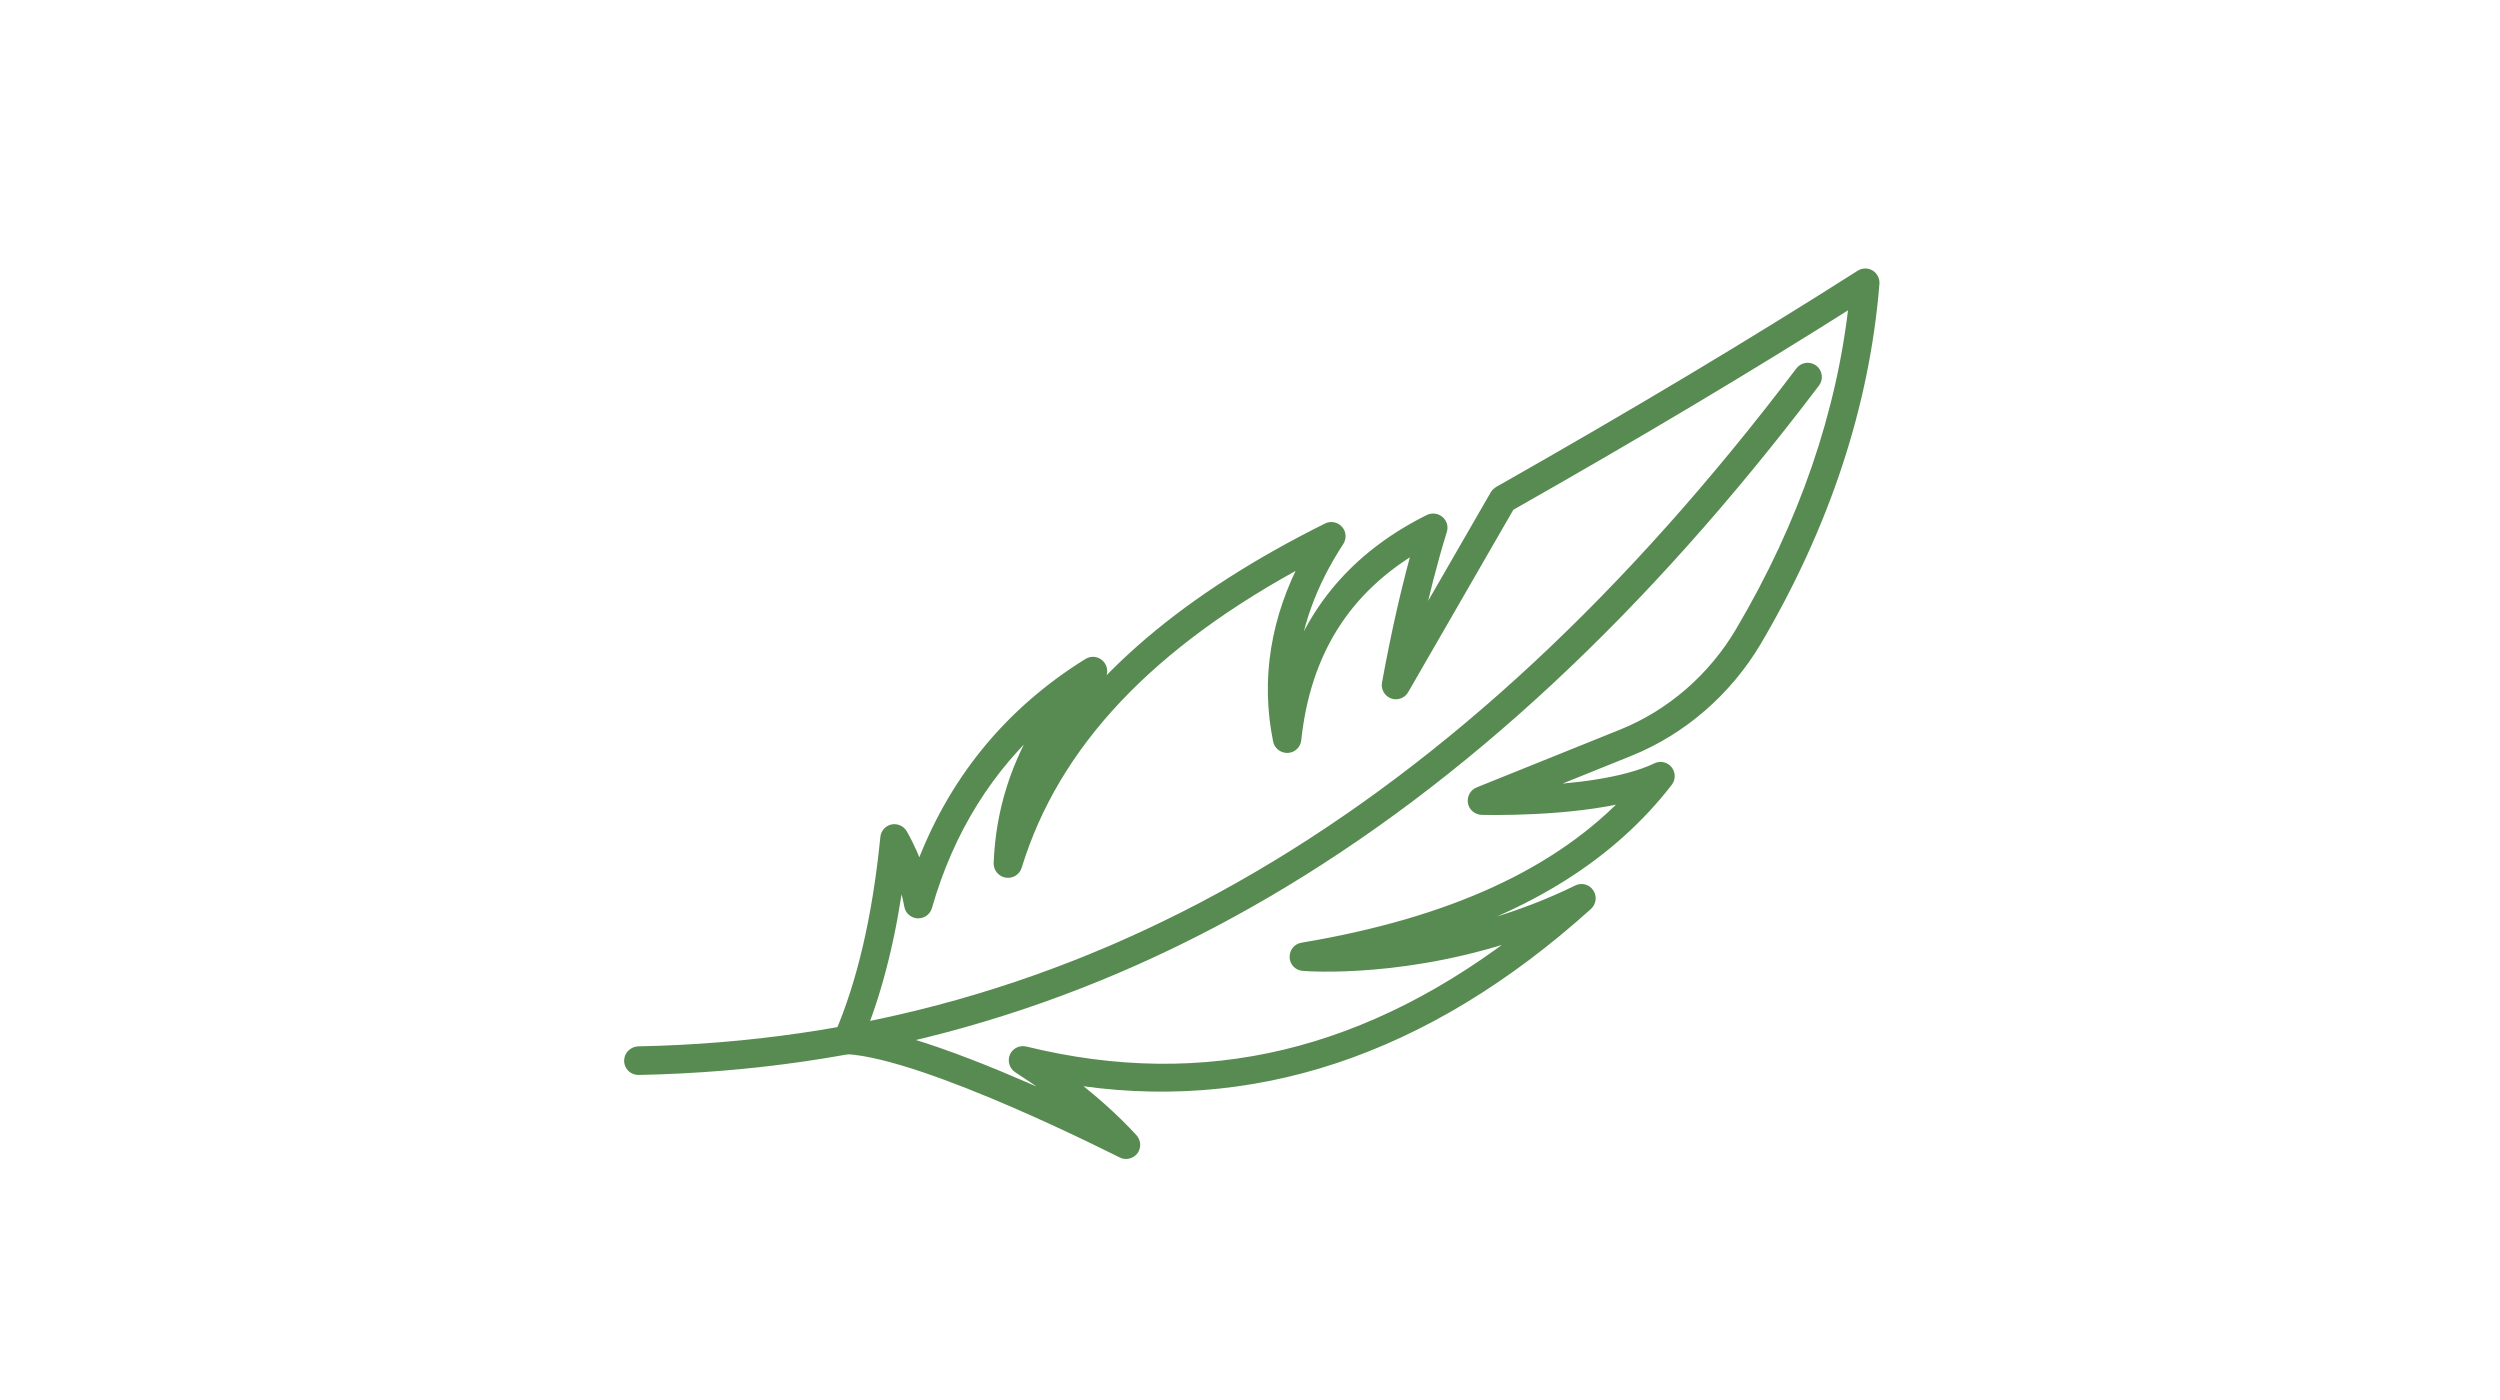 <svg xmlns="http://www.w3.org/2000/svg" fill="none" viewBox="0 0 250 140" height="140" width="250">
<path stroke="#588B51" fill="#588B51" d="M83.8 103.942C83.79 104.129 83.835 104.32 83.939 104.476C84.094 104.728 84.366 104.894 84.666 104.911C92.716 105.361 111.977 115.208 112.179 115.294C112.58 115.504 113.057 115.381 113.339 115.04C113.603 114.679 113.574 114.189 113.274 113.853C111.362 111.774 109.125 109.79 106.53 107.842C124.965 110.976 142.53 105.161 158.766 90.519C159.103 90.2 159.169 89.697 158.909 89.307C158.649 88.916 158.149 88.795 157.743 88.997C152.047 91.796 146.406 93.265 141.744 94.018C152.898 90.679 161.153 85.451 166.78 78.179C167.044 77.837 167.032 77.367 166.769 77.033C166.506 76.699 166.042 76.598 165.657 76.783C162.414 78.348 157.069 78.894 153.153 79.069L162.971 75.111C168.197 73 172.696 69.101 175.641 64.139C182.487 52.522 186.466 40.482 187.445 28.349L187.446 28.33C187.465 27.993 187.295 27.664 187.005 27.479C186.696 27.293 186.32 27.309 186.028 27.499C175.181 34.404 163.349 41.48 149.85 49.138C149.714 49.224 149.596 49.331 149.512 49.476L141.589 63.211C142.401 59.444 143.264 56.094 144.205 53.048C144.318 52.697 144.208 52.316 143.921 52.074C143.634 51.833 143.242 51.792 142.914 51.943C136.057 55.353 131.47 60.467 129.218 67.158C129.558 62.764 131.117 58.4 133.91 54.125C134.135 53.781 134.105 53.309 133.822 53.012C133.539 52.696 133.093 52.614 132.725 52.8C118.721 59.773 109.1 67.93 103.601 77.613C104.978 74.141 107.076 70.877 109.975 67.734C110.294 67.396 110.305 66.87 110.005 66.516C109.706 66.161 109.204 66.076 108.815 66.317C100.819 71.279 95.15 78.286 91.932 87.139C91.544 86.009 90.998 84.701 90.245 83.382C90.04 83.033 89.636 82.86 89.257 82.933C88.857 83.023 88.576 83.345 88.535 83.737C87.732 91.73 86.222 98.237 83.912 103.61C83.831 103.718 83.806 103.83 83.8 103.942ZM107.557 110.979C101.536 108.164 91.964 104.023 86.058 103.186C87.871 98.648 89.161 93.369 89.977 87.18C90.678 89.078 90.916 90.537 90.915 90.556C90.984 90.992 91.342 91.312 91.772 91.336C92.203 91.36 92.594 91.082 92.711 90.675C94.905 83.004 98.865 76.672 104.492 71.747C101.63 76.244 100.067 81.04 99.866 86.305C99.84 86.773 100.174 87.186 100.638 87.269C101.103 87.351 101.551 87.076 101.688 86.632C105.453 74.374 114.956 64.295 130.712 55.899C127.544 61.844 126.564 67.949 127.8 74.046C127.888 74.501 128.302 74.806 128.754 74.794C129.205 74.782 129.582 74.427 129.626 73.979C130.565 65.243 134.544 58.892 141.806 54.641C140.681 58.635 139.64 63.14 138.692 68.345C138.611 68.791 138.868 69.219 139.273 69.373C139.696 69.528 140.176 69.348 140.385 68.966L150.97 50.609C163.751 43.361 175.038 36.631 185.415 30.057C184.224 41.276 180.39 52.423 174.023 63.185C171.284 67.82 167.101 71.436 162.259 73.4L147.85 79.205C147.446 79.37 147.216 79.789 147.286 80.225C147.355 80.66 147.733 80.963 148.163 80.987C148.576 80.992 156.939 81.215 163.132 79.609C155.98 87.284 145.167 92.256 130.229 94.764C129.774 94.832 129.451 95.227 129.462 95.716C129.473 96.186 129.846 96.564 130.314 96.59C130.8 96.636 140.993 97.375 152.896 93.064C137.003 105.603 120.482 109.543 102.512 105.139C102.067 105.039 101.623 105.258 101.45 105.661C101.277 106.065 101.419 106.561 101.799 106.808C103.938 108.186 105.851 109.57 107.557 110.979Z"></path>
<path stroke="#588B51" fill="#588B51" d="M62.914 106.023C62.913 106.042 62.91 106.079 62.91 106.098C62.919 106.605 63.347 107.005 63.855 106.996C108.674 106.103 147.152 83.616 181.501 38.251C181.805 37.855 181.725 37.268 181.329 36.964C180.914 36.659 180.346 36.74 180.043 37.136C146.059 82.015 108.045 104.265 63.827 105.135C63.337 105.164 62.941 105.536 62.914 106.023Z"></path>
</svg>
